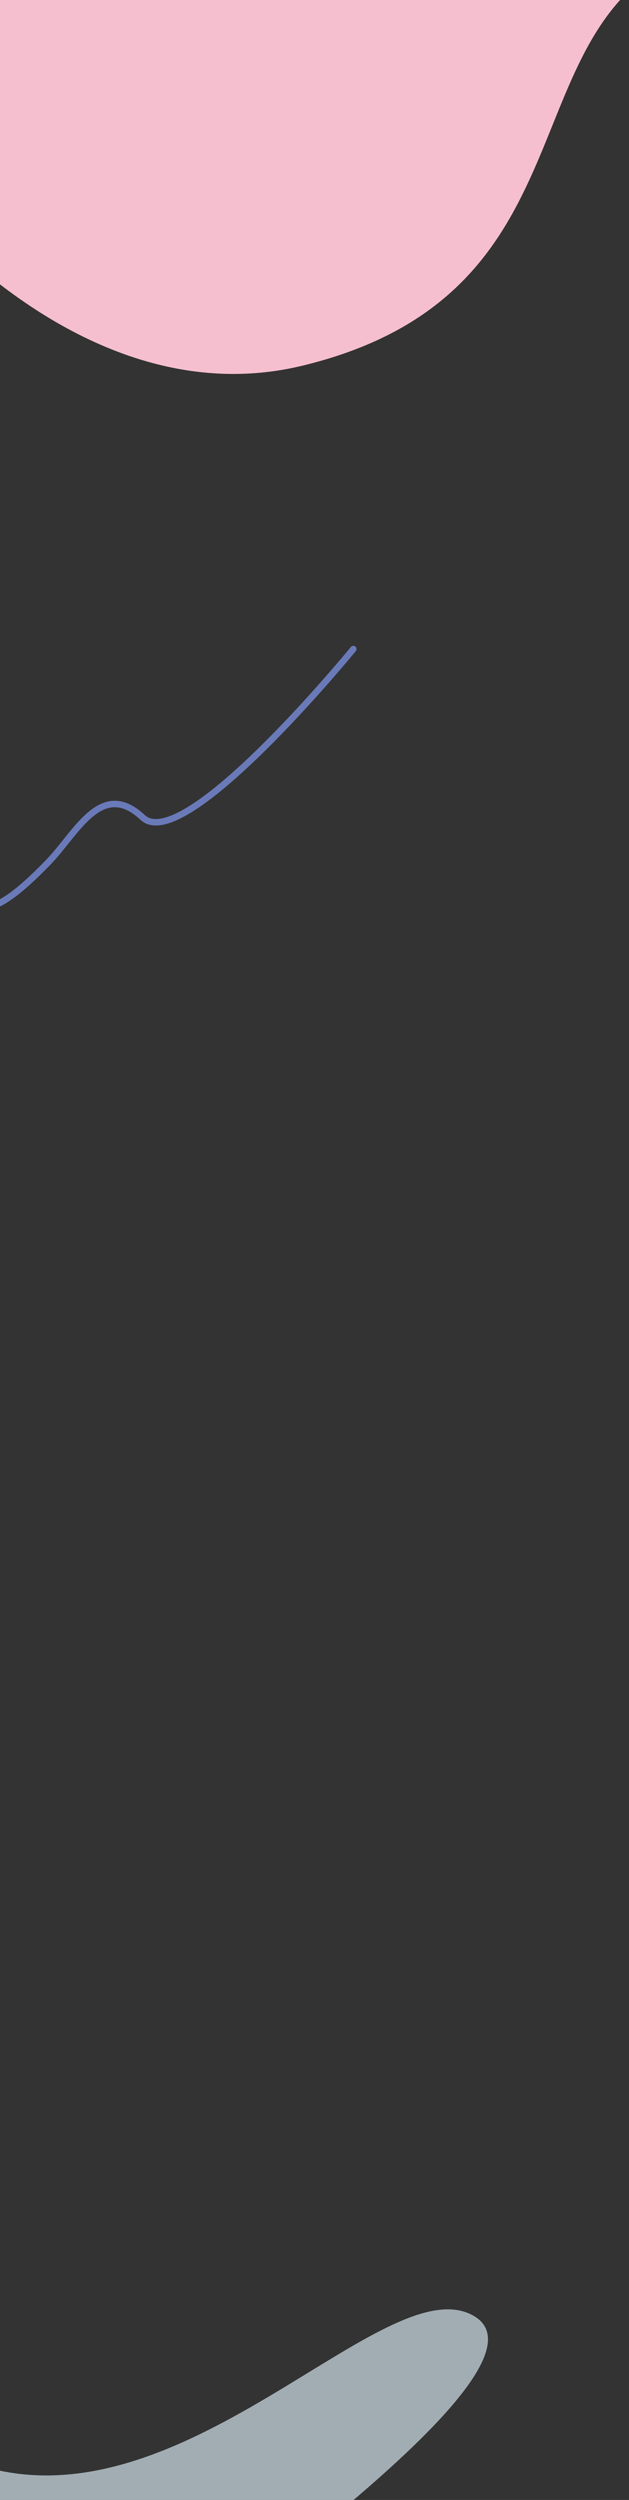 <svg xmlns="http://www.w3.org/2000/svg" xmlns:xlink="http://www.w3.org/1999/xlink" width="195" height="775" viewBox="0 0 195 775">
  <rect x="0" y="0" width="195" height="775" fill="#333333" stroke="none"/>
  <defs>
    <clipPath id="clip-path">
      <rect id="長方形_32151" data-name="長方形 32151" width="195" height="775" transform="translate(-11759 17480)" fill="#fff" stroke="#707070" stroke-width="1"/>
    </clipPath>
    <clipPath id="clip-path-2">
      <rect id="長方形_32126" data-name="長方形 32126" width="390" height="775" transform="translate(-14699 -2718)" fill="#ffcec9"/>
    </clipPath>
    <clipPath id="clip-path-3">
      <rect id="長方形_32124" data-name="長方形 32124" width="235.755" height="170.762" fill="#edeee5"/>
    </clipPath>
    <clipPath id="clip-path-4">
      <rect id="長方形_32125" data-name="長方形 32125" width="223.522" height="139.973" transform="translate(0 338.727)" fill="#e4effa"/>
    </clipPath>
  </defs>
  <g id="マスクグループ_5435" data-name="マスクグループ 5435" transform="translate(11759 -17480)" clip-path="url(#clip-path)">
    <g id="マスクグループ_5426" data-name="マスクグループ 5426" transform="translate(2940 20198)" clip-path="url(#clip-path-2)">
      <path id="パス_75072" data-name="パス 75072" d="M390,775h0Z" transform="translate(-14699 -2718)" fill="#ffcec9"/>
      <path id="パス_75063" data-name="パス 75063" d="M96.774,292.354s65.951,63.76,132.777,35.841c86.32-36.059,46.542-111.2,95.817-143.845s98.113-78.3,63.846-130.194S135.736.956,74.12,109.086,96.774,292.354,96.774,292.354" transform="translate(-14780.503 -2964.731) rotate(9)" fill="#f6bfcf"/>
      <path id="パス_75064" data-name="パス 75064" d="M241.385,48.245s-52.494,64.215-65.316,52.212-20.464,4.8-29.174,13.8-20.948,20.151-24.445,10.076-39.1,20.532-39.1,20.532" transform="translate(-14830.843 -2565.043)" fill="none" stroke="#6a7ab9" stroke-linecap="round" stroke-miterlimit="10" stroke-width="2"/>
      <g id="グループ_24078" data-name="グループ 24078" transform="translate(-14433.09 -2530.318) rotate(-17)">
        <g id="グループ_24077" data-name="グループ 24077" transform="translate(12.839)">
          <g id="グループ_24076" data-name="グループ 24076" clip-path="url(#clip-path-3)">
            <path id="パス_75065" data-name="パス 75065" d="M12.913,144.29c-1.986,31.162,36.628,29.2,57.553,22.123,45.692-15.051,101.725-16.174,139.169-47.05,18.171-14.981,36.086-35.689,37.876-51.518C252.981,35.814,238.478.108,187.066,0c-24.354-.051-47.239,13.388-69.947,21.723C103.978,26.546,87.245,37.275,77.557,48.14c-9.012,10.956-8,27.4-16.832,38.589C45.7,108.217,14.774,115.8,12.913,144.29" transform="translate(-12.839 0)" fill="#edeee5"/>
          </g>
        </g>
      </g>
      <g id="グループ_24083" data-name="グループ 24083" transform="translate(-14420.762 -2576.856)">
        <g id="グループ_24082" data-name="グループ 24082">
          <g id="グループ_24081" data-name="グループ 24081" clip-path="url(#clip-path-4)">
            <path id="パス_75066" data-name="パス 75066" d="M1.628,467.333s-13.22-27.729,35.7-42.586,87.534-39.309,102.283-51.535,31.77-37.942,66.081-34.1c18.564,2.08,35.836,24.974-20.637,47.874s-88.332,56.28-119.188,77.433S7.256,480.335,1.628,467.333" fill="#e4effa"/>
          </g>
        </g>
      </g>
      <path id="パス_75067" data-name="パス 75067" d="M73.153,292.265s54.751-81.758,58.689-50.35c4.053,32.33-24.476,12.18,2.649-27.172,19.216-27.878,33.232-.609,25.037,6.027s-13.406-26.67,14.842-64.044l8.584-12.5" transform="matrix(-0.966, -0.259, 0.259, -0.966, -14269.12, -1886.046)" fill="none" stroke="#6a7ab9" stroke-linecap="round" stroke-miterlimit="10" stroke-width="2"/>
      <path id="パス_75068" data-name="パス 75068" d="M165.883,412.127c3.548-3.361,73.705-86.959,135.674-61.608s130.51-52.578,156.8-35.209-82.626,82.156-127.692,113.141S244.521,436.9,199.1,459.436s-64.887-17.321-33.218-47.308" transform="matrix(0.998, -0.07, 0.07, 0.998, -15031.777, -2282.742)" fill="rgba(227,244,253,0.63)"/>
    </g>
  </g>
</svg>

